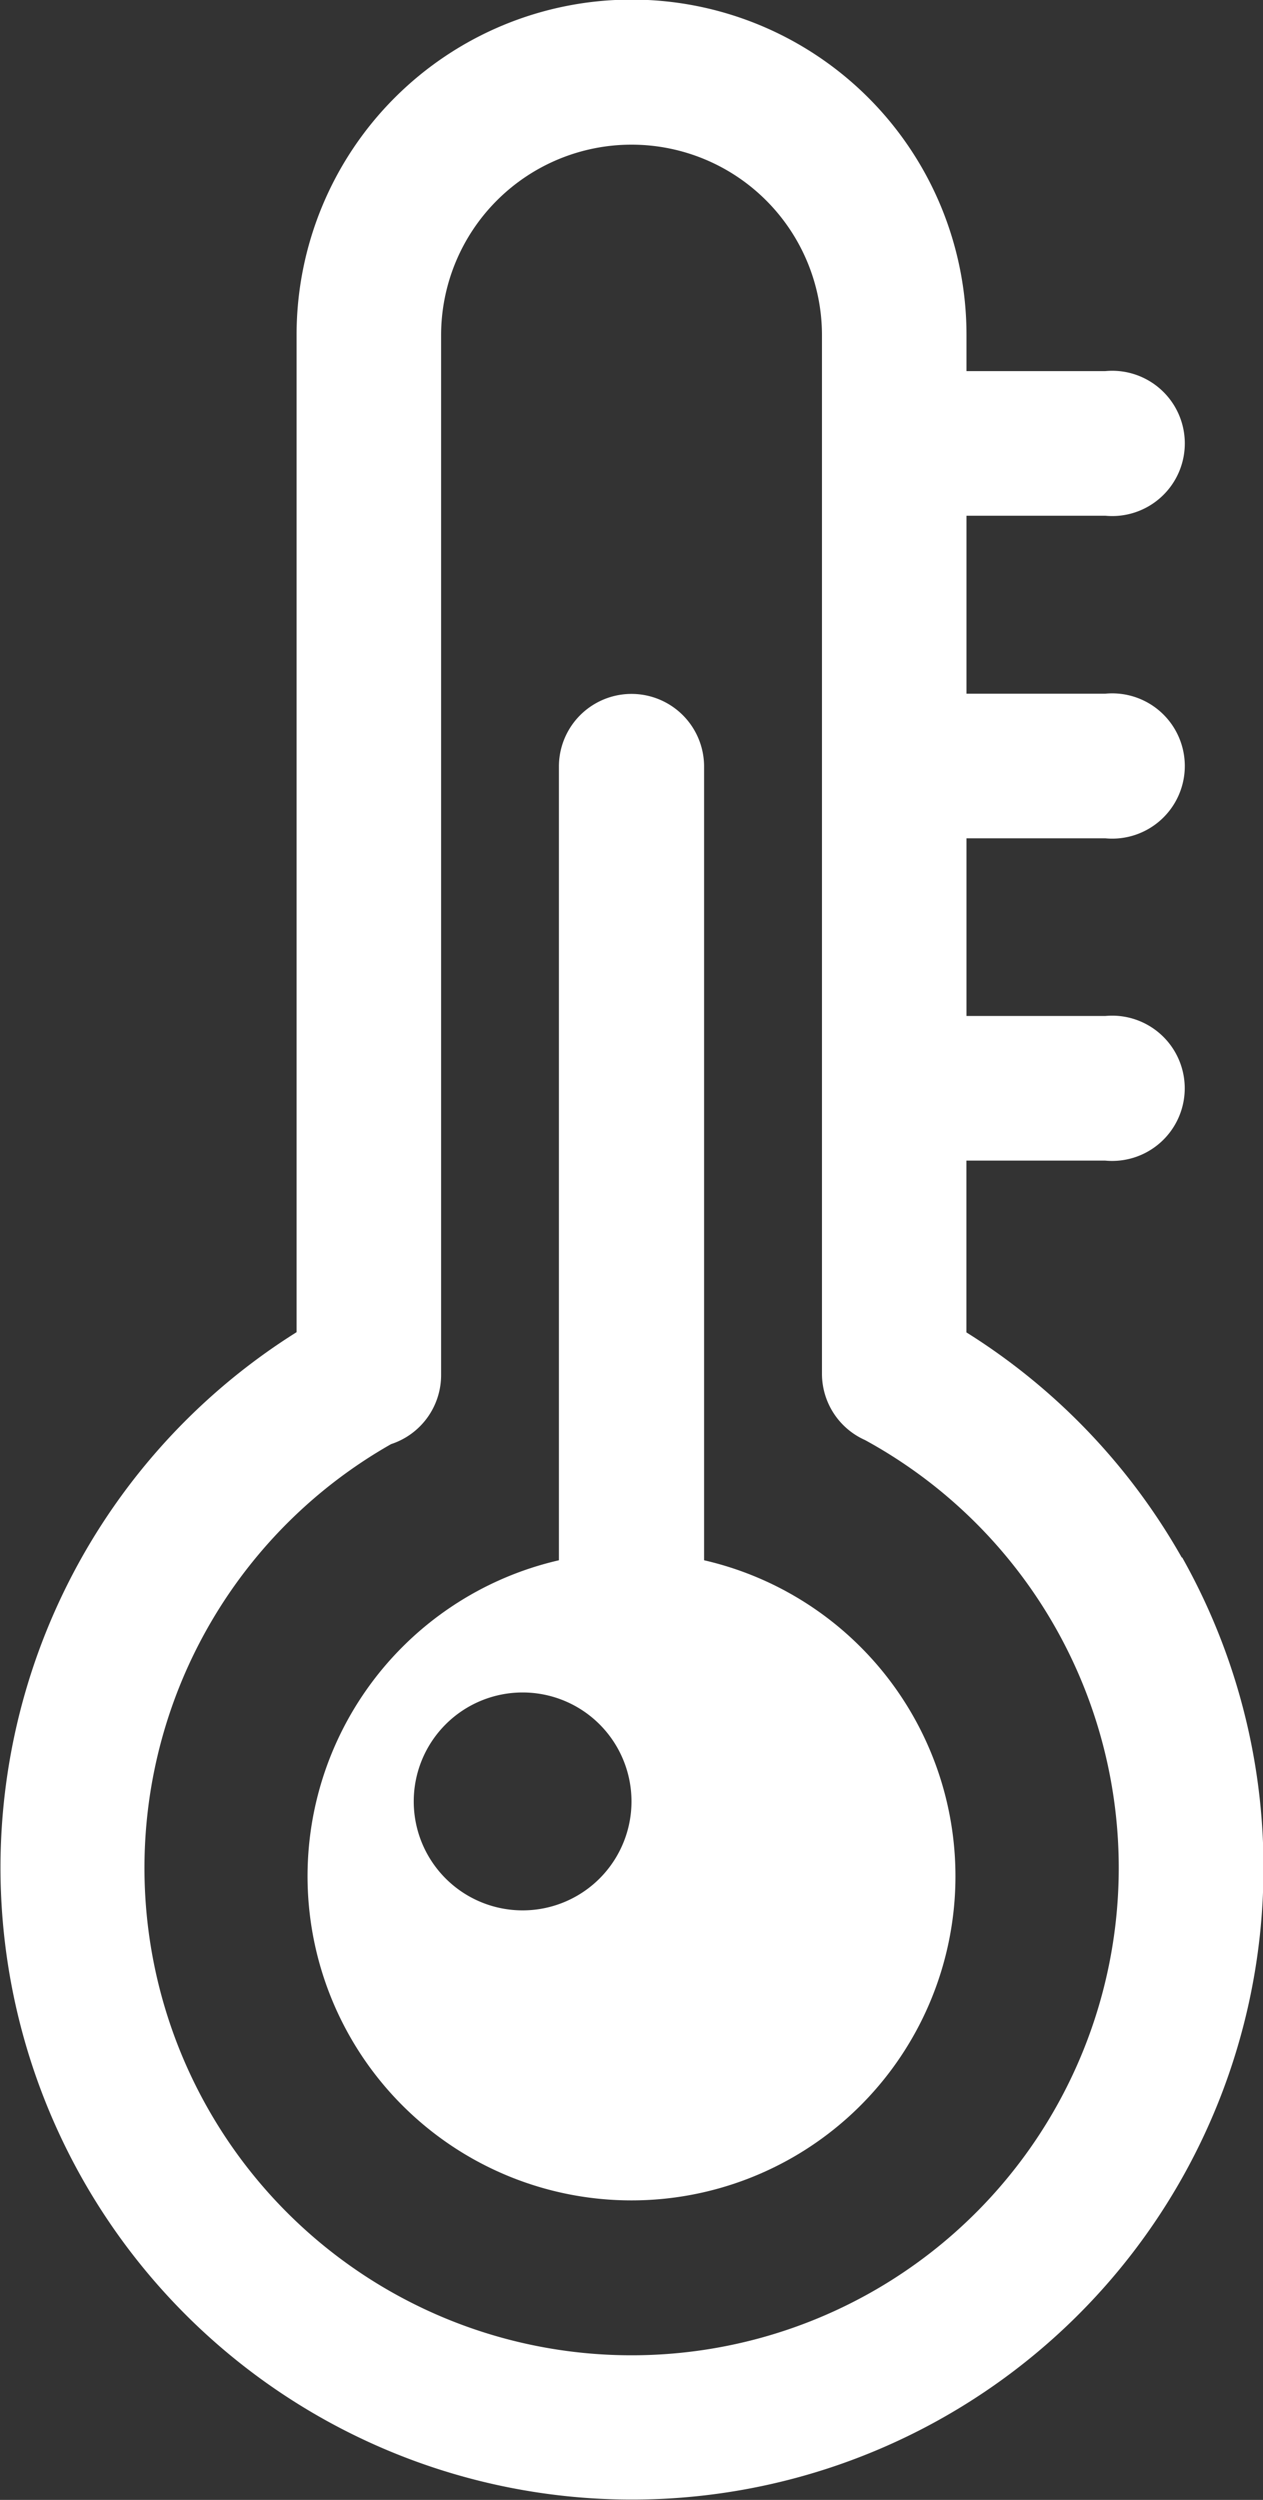 <svg id="Layer_1" data-name="Layer 1" xmlns="http://www.w3.org/2000/svg" xmlns:xlink="http://www.w3.org/1999/xlink" viewBox="0 0 174 344.16"><rect x="0" y="0" width="174" height="344.16" fill="#333333" stroke="none"/><defs><style>.cls-1{fill:none;}.cls-2{clip-path:url(#clip-path);}.cls-3{fill:#fff;}</style><clipPath id="clip-path" transform="translate(0)"><rect class="cls-1" width="174" height="344.16"/></clipPath></defs><title>thermometer</title><g class="cls-2"><path class="cls-3" d="M162.81,214.43a87.27,87.27,0,0,0-29.67-31V159.78h19.13a10,10,0,1,0,0-19.91H133.15V115.41h19.13a10,10,0,1,0,0-19.91H133.15V71h19.13a10,10,0,1,0,0-19.91H133.15v-5a46.14,46.14,0,1,0-92.29,0V183.4a87,87,0,1,0,122,31M87,324.25A67.09,67.09,0,0,1,53.88,198.81a10,10,0,0,0,6.89-9.47V46.15a26.23,26.23,0,1,1,52.47,0v143a10,10,0,0,0,5.93,9.1A67.1,67.1,0,0,1,87,324.25" transform="translate(0)"/><path class="cls-3" d="M97,214.8V105.53a10,10,0,0,0-20,0V214.8a44.63,44.63,0,1,0,20,0M72,263a15,15,0,1,1,15-15,15,15,0,0,1-15,15" transform="translate(0)"/></g></svg>